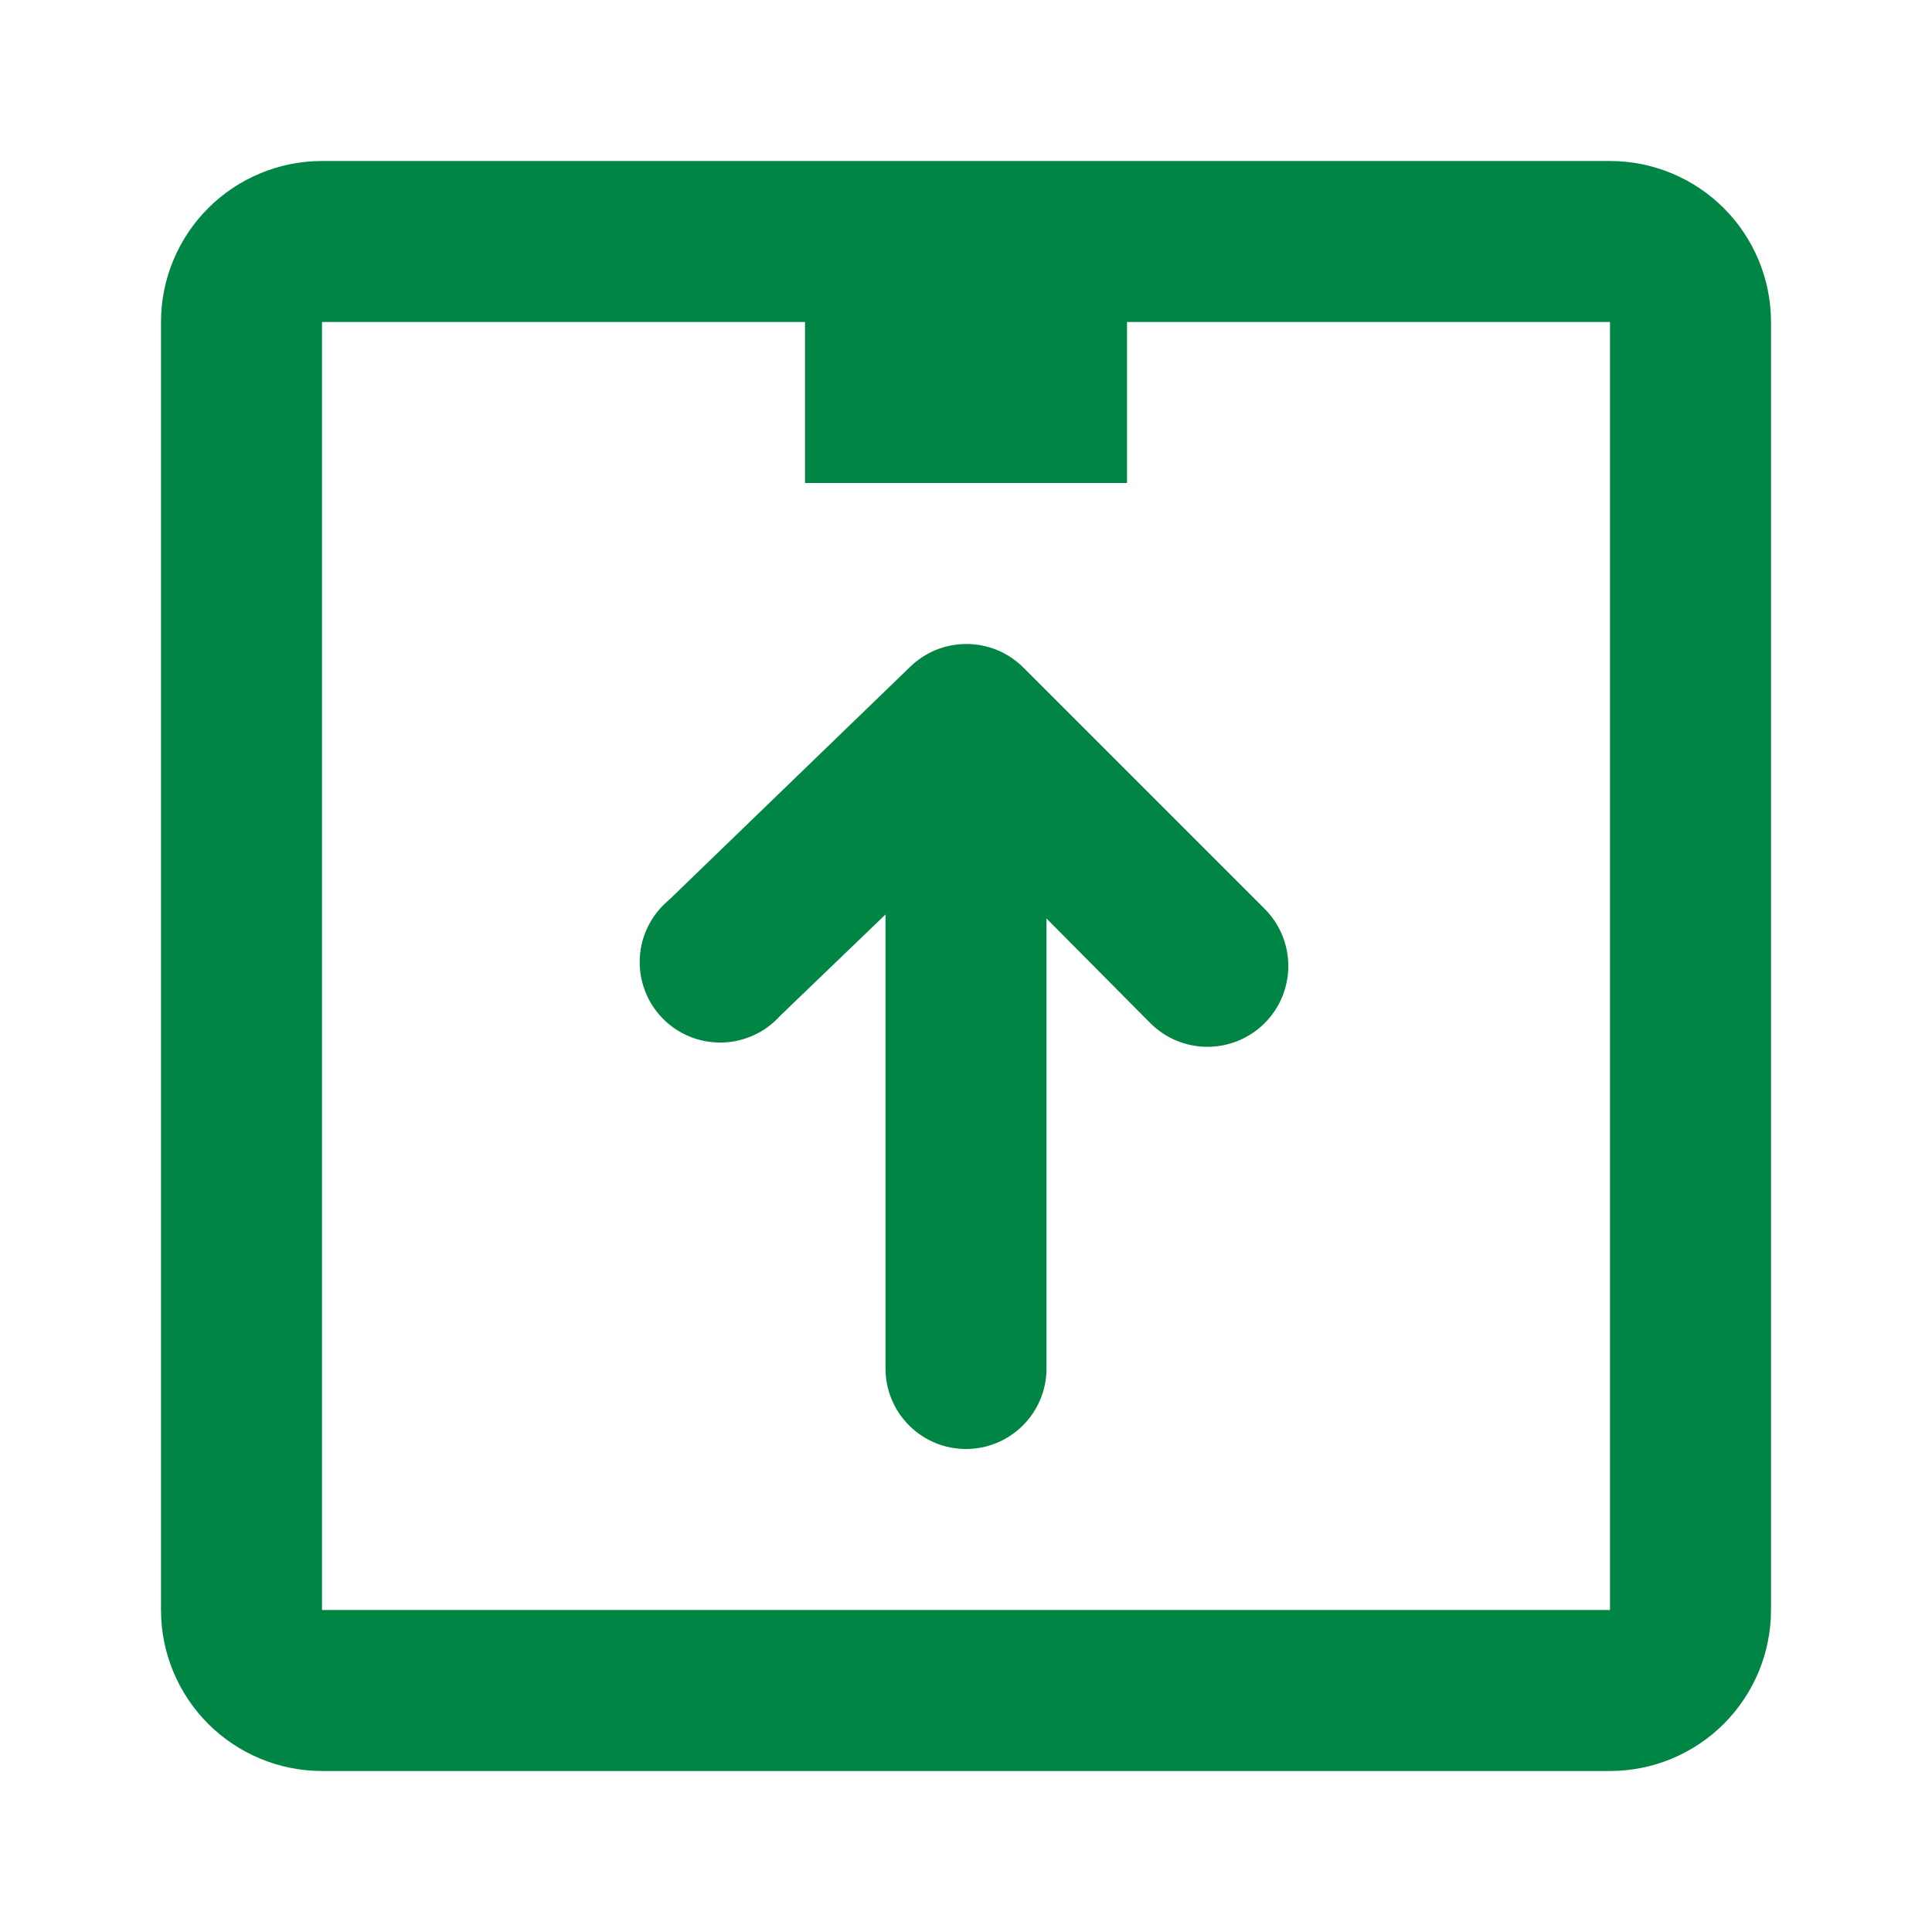 <svg width="24" height="24" viewBox="0 0 24 24" fill="none" xmlns="http://www.w3.org/2000/svg">
<path fill-rule="evenodd" clip-rule="evenodd" d="M20 2H4C3.47 2 2.961 2.211 2.586 2.586C2.211 2.961 2 3.47 2 4V20C2 20.53 2.211 21.039 2.586 21.414C2.961 21.789 3.47 22 4 22H20C20.53 22 21.039 21.789 21.414 21.414C21.789 21.039 22 20.53 22 20V4C22 3.47 21.789 2.961 21.414 2.586C21.039 2.211 20.53 2 20 2ZM20 20H4V4H10V6H14V4H20V20Z" fill="#008545"/>
<path fill-rule="evenodd" clip-rule="evenodd" d="M12 8C11.742 8.001 11.495 8.101 11.31 8.28L8.31 11.18C8.204 11.268 8.117 11.376 8.055 11.499C7.992 11.621 7.956 11.756 7.948 11.893C7.94 12.03 7.96 12.168 8.008 12.297C8.055 12.426 8.129 12.544 8.224 12.643C8.319 12.743 8.434 12.821 8.561 12.874C8.688 12.927 8.825 12.953 8.962 12.951C9.1 12.949 9.235 12.918 9.361 12.861C9.486 12.805 9.598 12.722 9.69 12.62L11 11.36V17C11 17.265 11.105 17.52 11.293 17.707C11.48 17.895 11.735 18 12 18C12.265 18 12.519 17.895 12.707 17.707C12.895 17.52 13 17.265 13 17V11.41L14.29 12.71C14.478 12.898 14.733 13.004 15 13.004C15.266 13.004 15.521 12.898 15.71 12.71C15.898 12.522 16.004 12.266 16.004 12C16.004 11.734 15.898 11.478 15.71 11.29L12.71 8.29C12.616 8.197 12.506 8.124 12.384 8.074C12.262 8.024 12.131 7.999 12 8V8Z" fill="#008545"/>
</svg>
